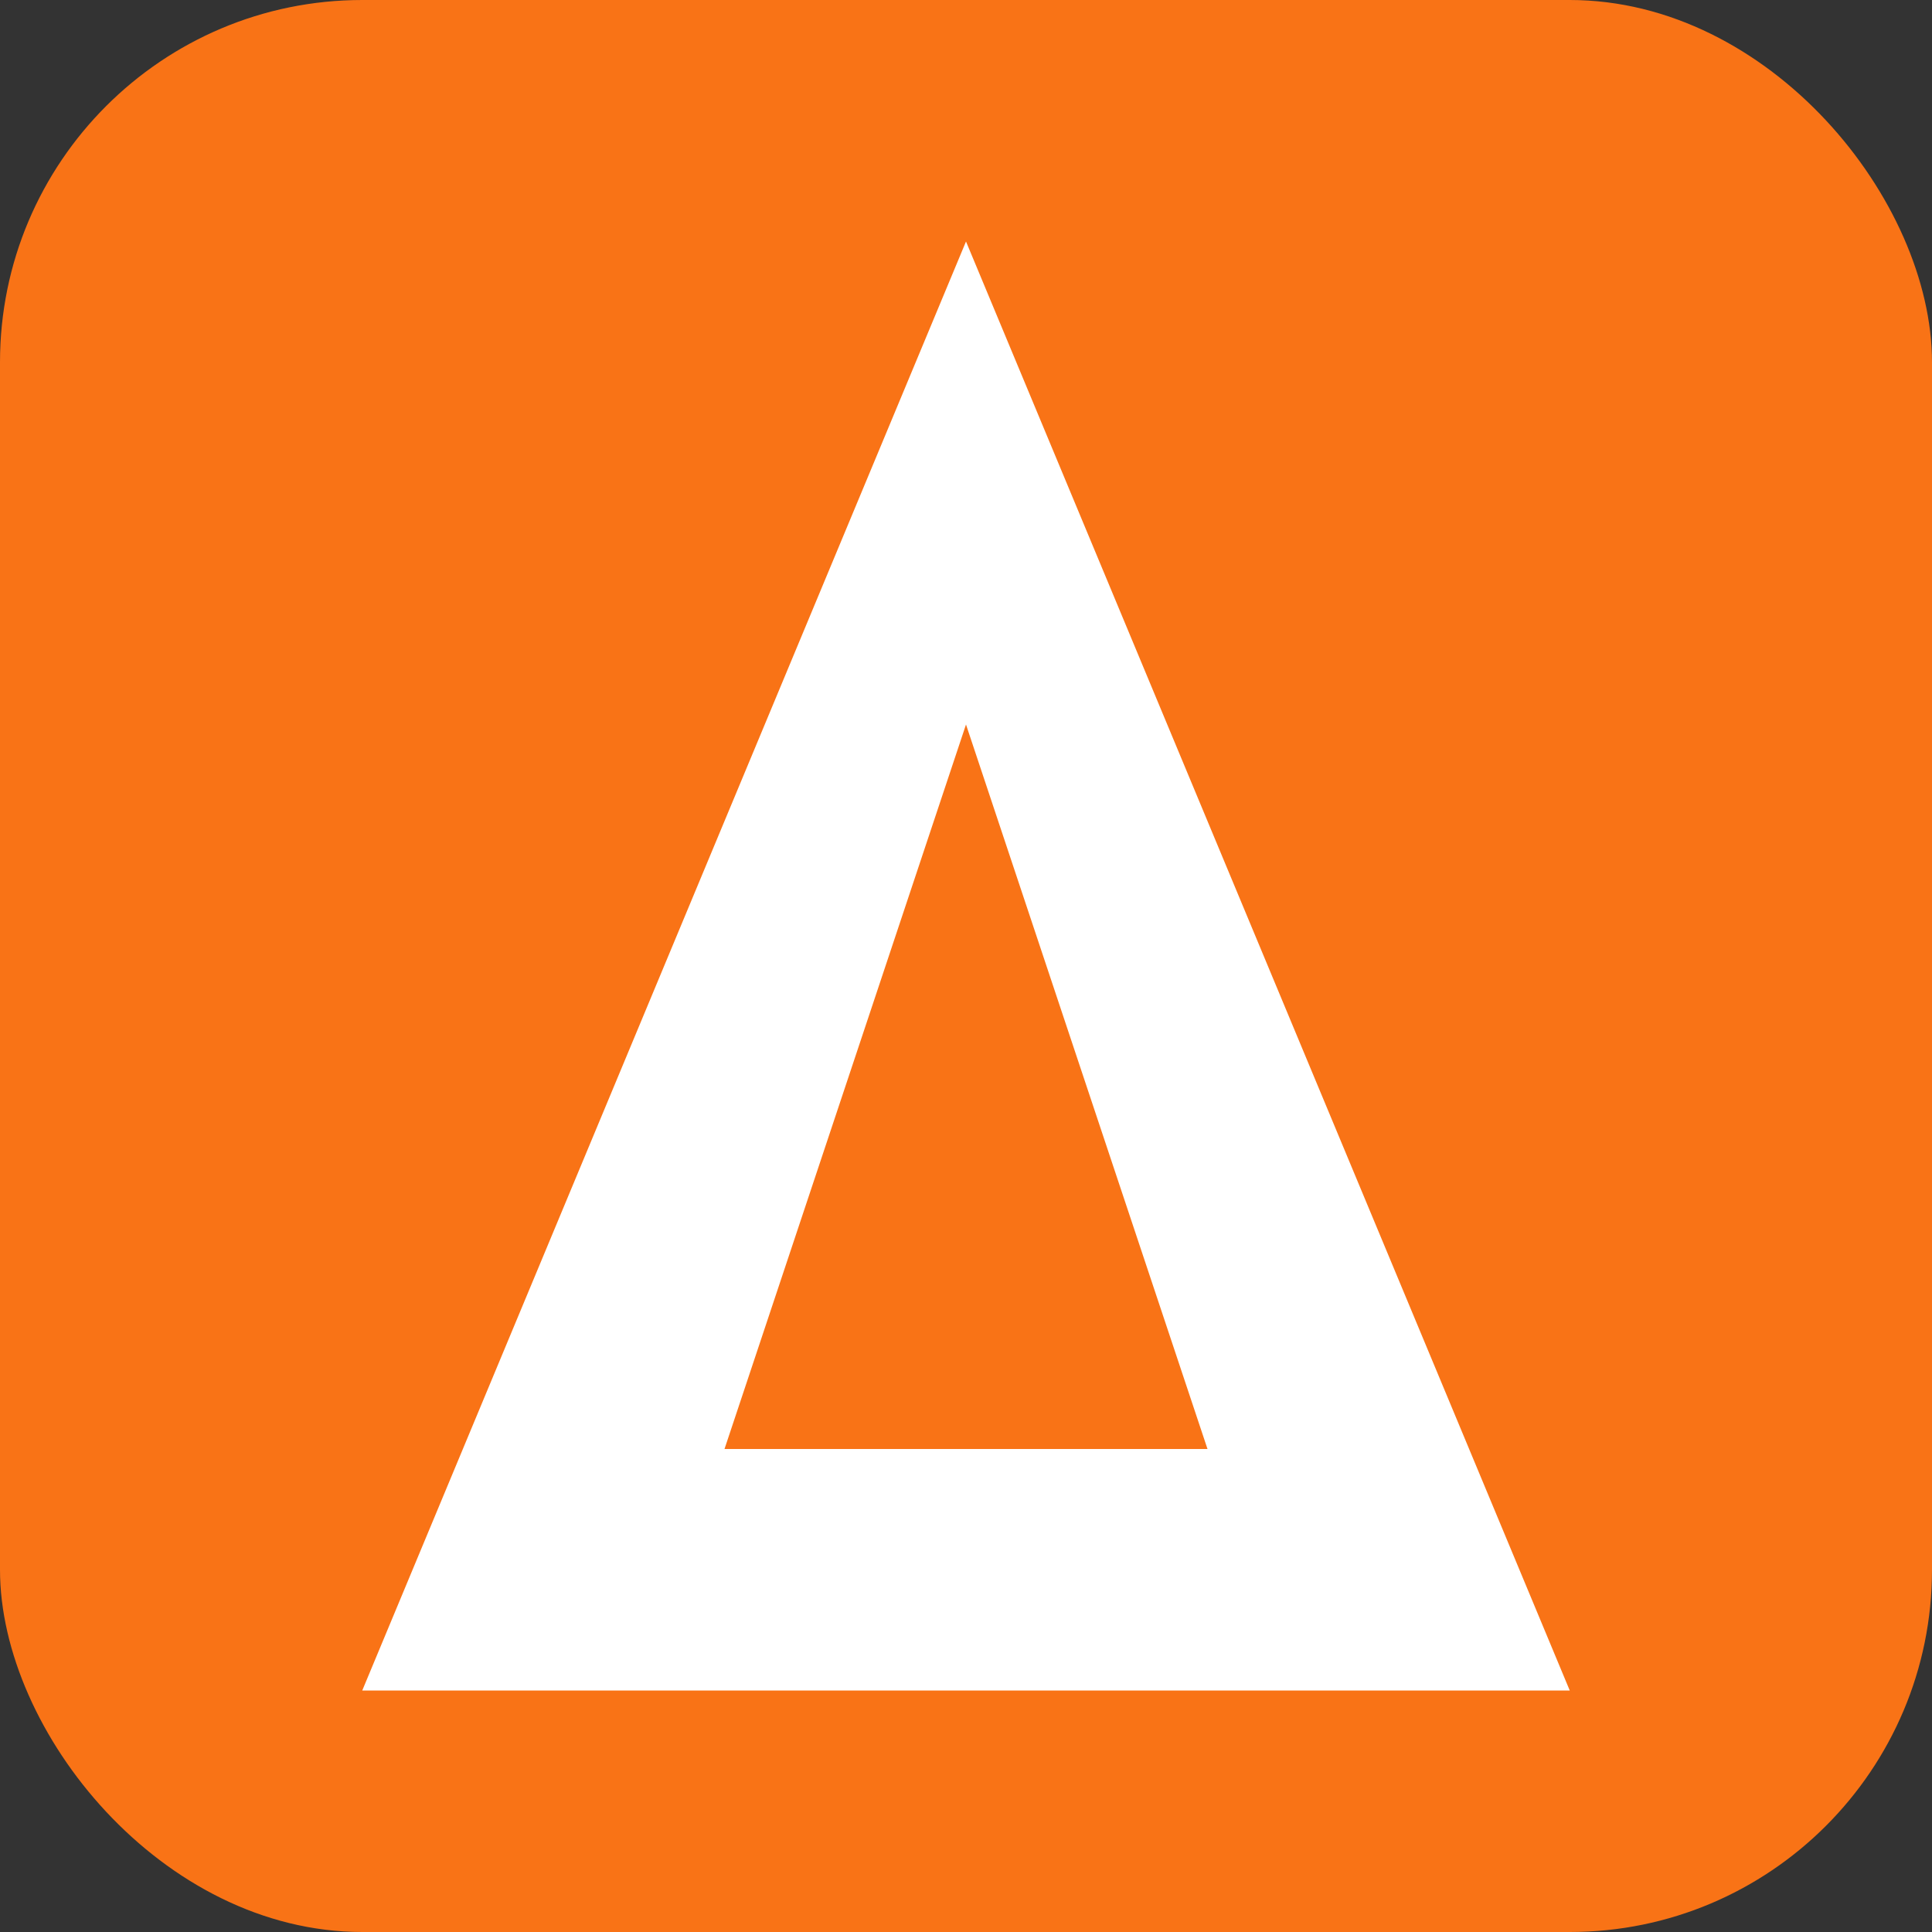 <?xml version="1.0" encoding="UTF-8"?>
<svg width="32" height="32" viewBox="0 0 32 32" fill="none" xmlns="http://www.w3.org/2000/svg">
  <rect x="0" y="0" width="32" height="32" fill="#333333" stroke="none"/>
  <rect width="32" height="32" rx="6" fill="#F97316"/>
  <path d="M16 4L26 28H6L16 4Z" fill="white"/>
  <path d="M16 12L20 24H12L16 12Z" fill="#F97316"/>
</svg> 